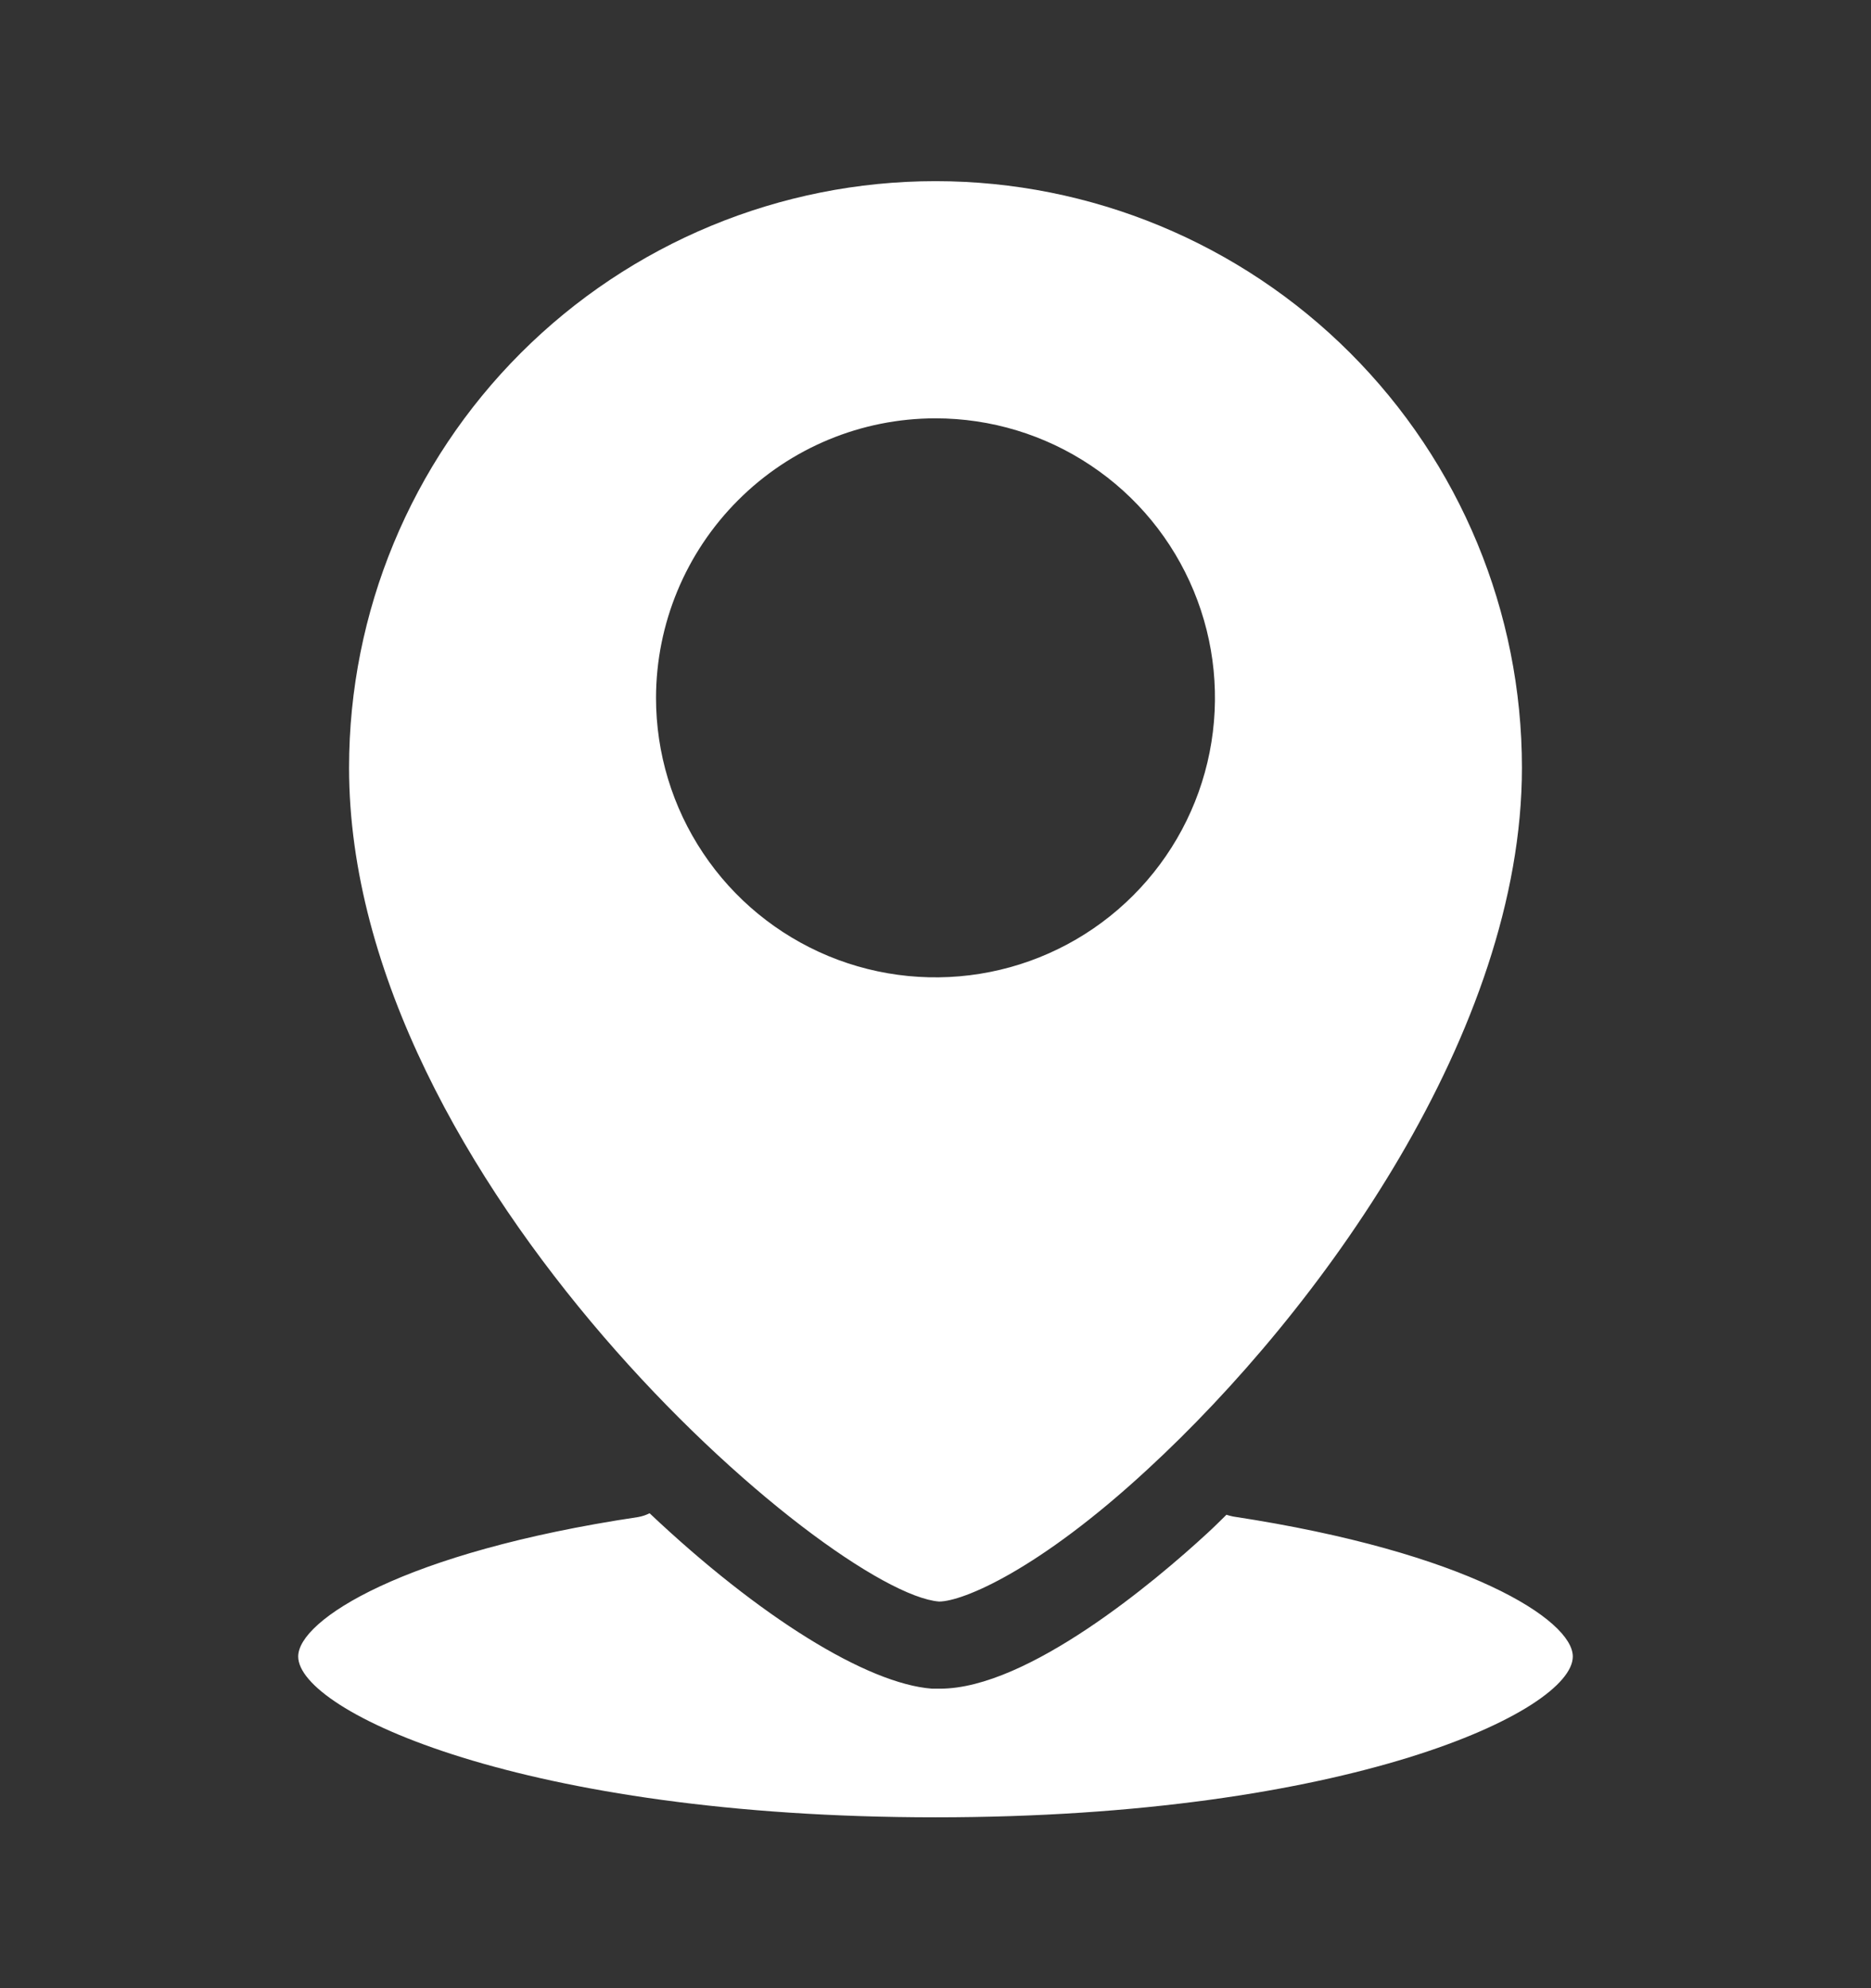 <svg width="16" height="17" viewBox="0 0 16 17" fill="none" xmlns="http://www.w3.org/2000/svg">
<rect x="0" y="0" width="16" height="17" fill="#333333" stroke="none"/>
<path d="M8.03 13.694C8.233 13.694 8.883 13.424 9.813 12.564C11.29 11.204 13.015 8.814 13.015 6.564C13.015 5.234 12.487 3.959 11.546 3.018C10.606 2.078 9.33 1.549 8 1.549C6.67 1.549 5.394 2.078 4.454 3.018C3.513 3.959 2.985 5.234 2.985 6.564C2.985 10.099 7.103 13.619 8.03 13.694ZM8 3.577C8.473 3.577 8.935 3.717 9.328 3.98C9.721 4.242 10.027 4.615 10.208 5.052C10.389 5.489 10.436 5.969 10.344 6.433C10.252 6.897 10.024 7.323 9.69 7.657C9.356 7.991 8.93 8.219 8.466 8.311C8.003 8.403 7.522 8.356 7.085 8.175C6.649 7.994 6.275 7.688 6.013 7.295C5.75 6.902 5.61 6.44 5.61 5.967C5.611 5.333 5.863 4.726 6.311 4.278C6.759 3.829 7.366 3.577 8 3.577ZM13.45 14.164C13.45 14.632 11.527 15.539 8 15.539C4.473 15.539 2.55 14.632 2.55 14.164C2.55 13.852 3.45 13.272 5.455 12.972C5.49 12.966 5.524 12.955 5.555 12.939C6.495 13.827 7.415 14.397 7.97 14.439H8.04C8.79 14.439 9.883 13.517 10.322 13.112C10.377 13.062 10.432 13.007 10.488 12.952C10.506 12.958 10.526 12.963 10.545 12.967C12.55 13.272 13.45 13.852 13.45 14.164Z" fill="white"/>
</svg>
